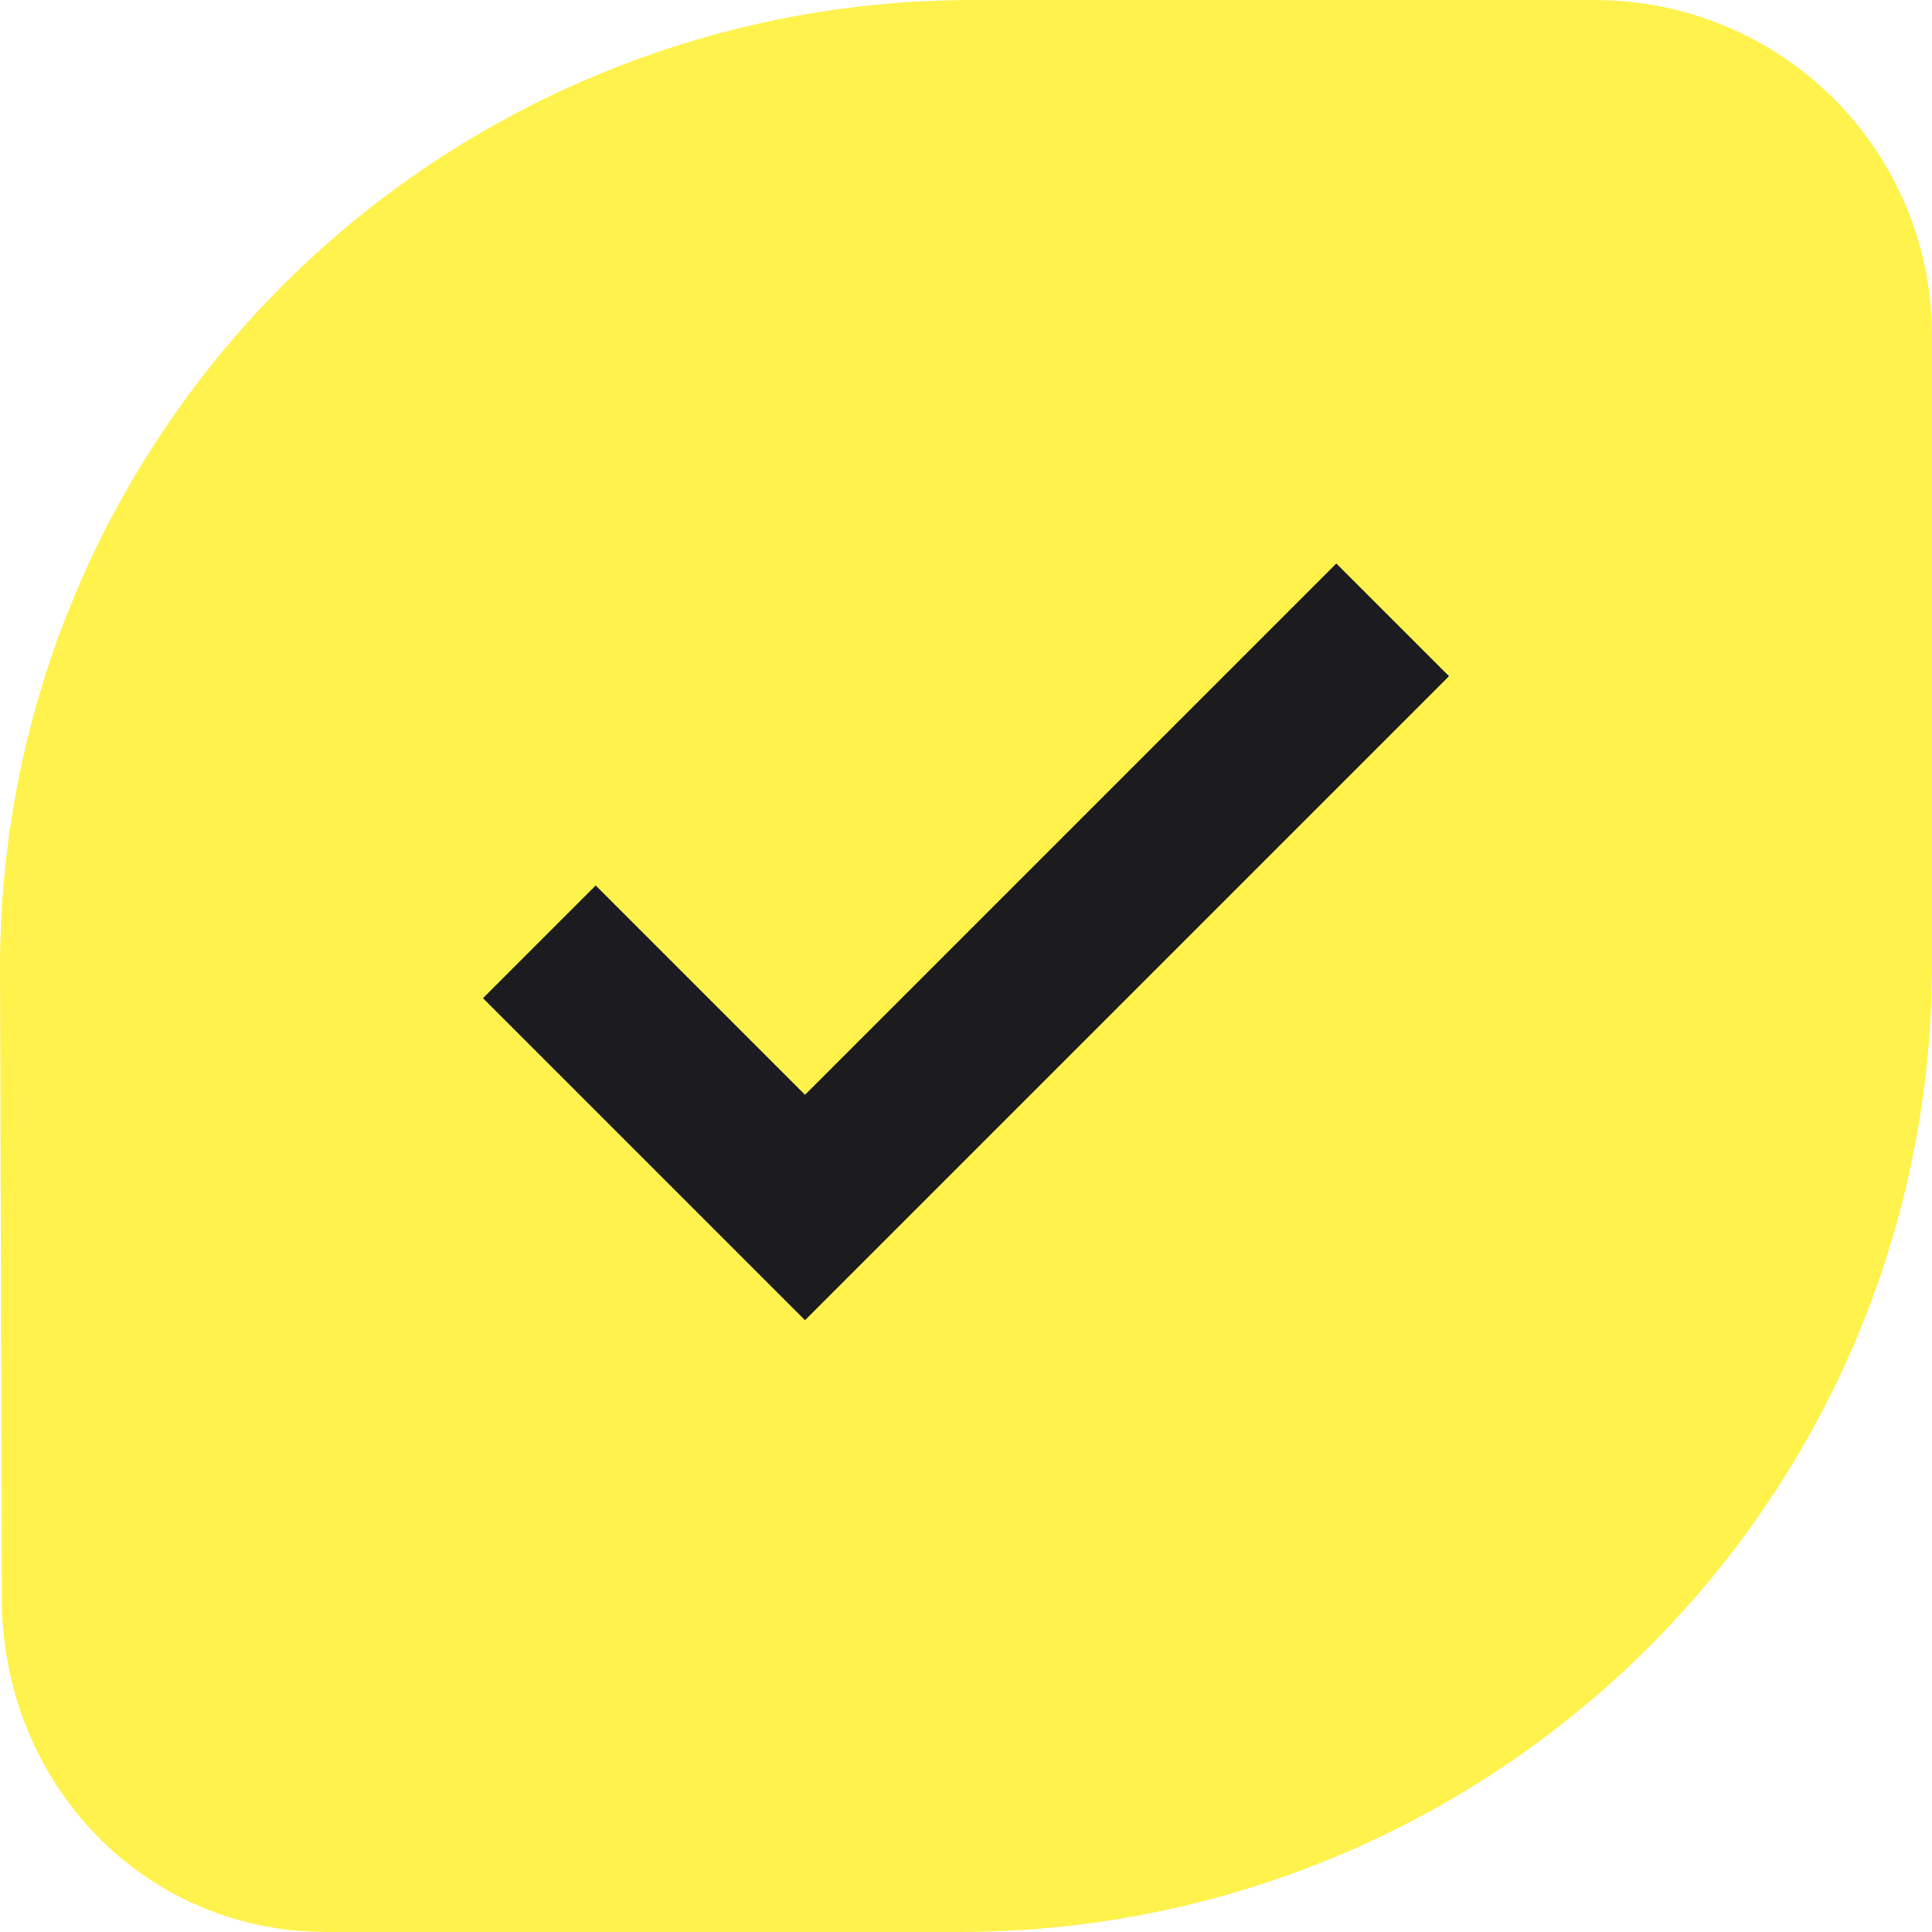 <svg width="24" height="24" viewBox="0 0 24 24" fill="none" xmlns="http://www.w3.org/2000/svg">
    <path d="M11.935 24H4.053C1.802 24 0.022 22.172 0.022 19.84L0 12.002C0.003 8.821 1.275 5.77 3.537 3.52C5.799 1.27 8.866 0.004 12.065 0L19.815 0C20.924 0.001 21.988 0.439 22.773 1.219C23.557 1.999 23.999 3.057 24 4.16V12C23.996 15.181 22.724 18.231 20.462 20.481C18.2 22.73 15.134 23.996 11.935 24Z" fill="#FFED00" fill-opacity="0.7"/>
    <path d="M10 16.4L6 12.4L7.4 11L10 13.6L16.6 7L18 8.4L10 16.4Z" fill="#1C1B1F"/>
</svg>
